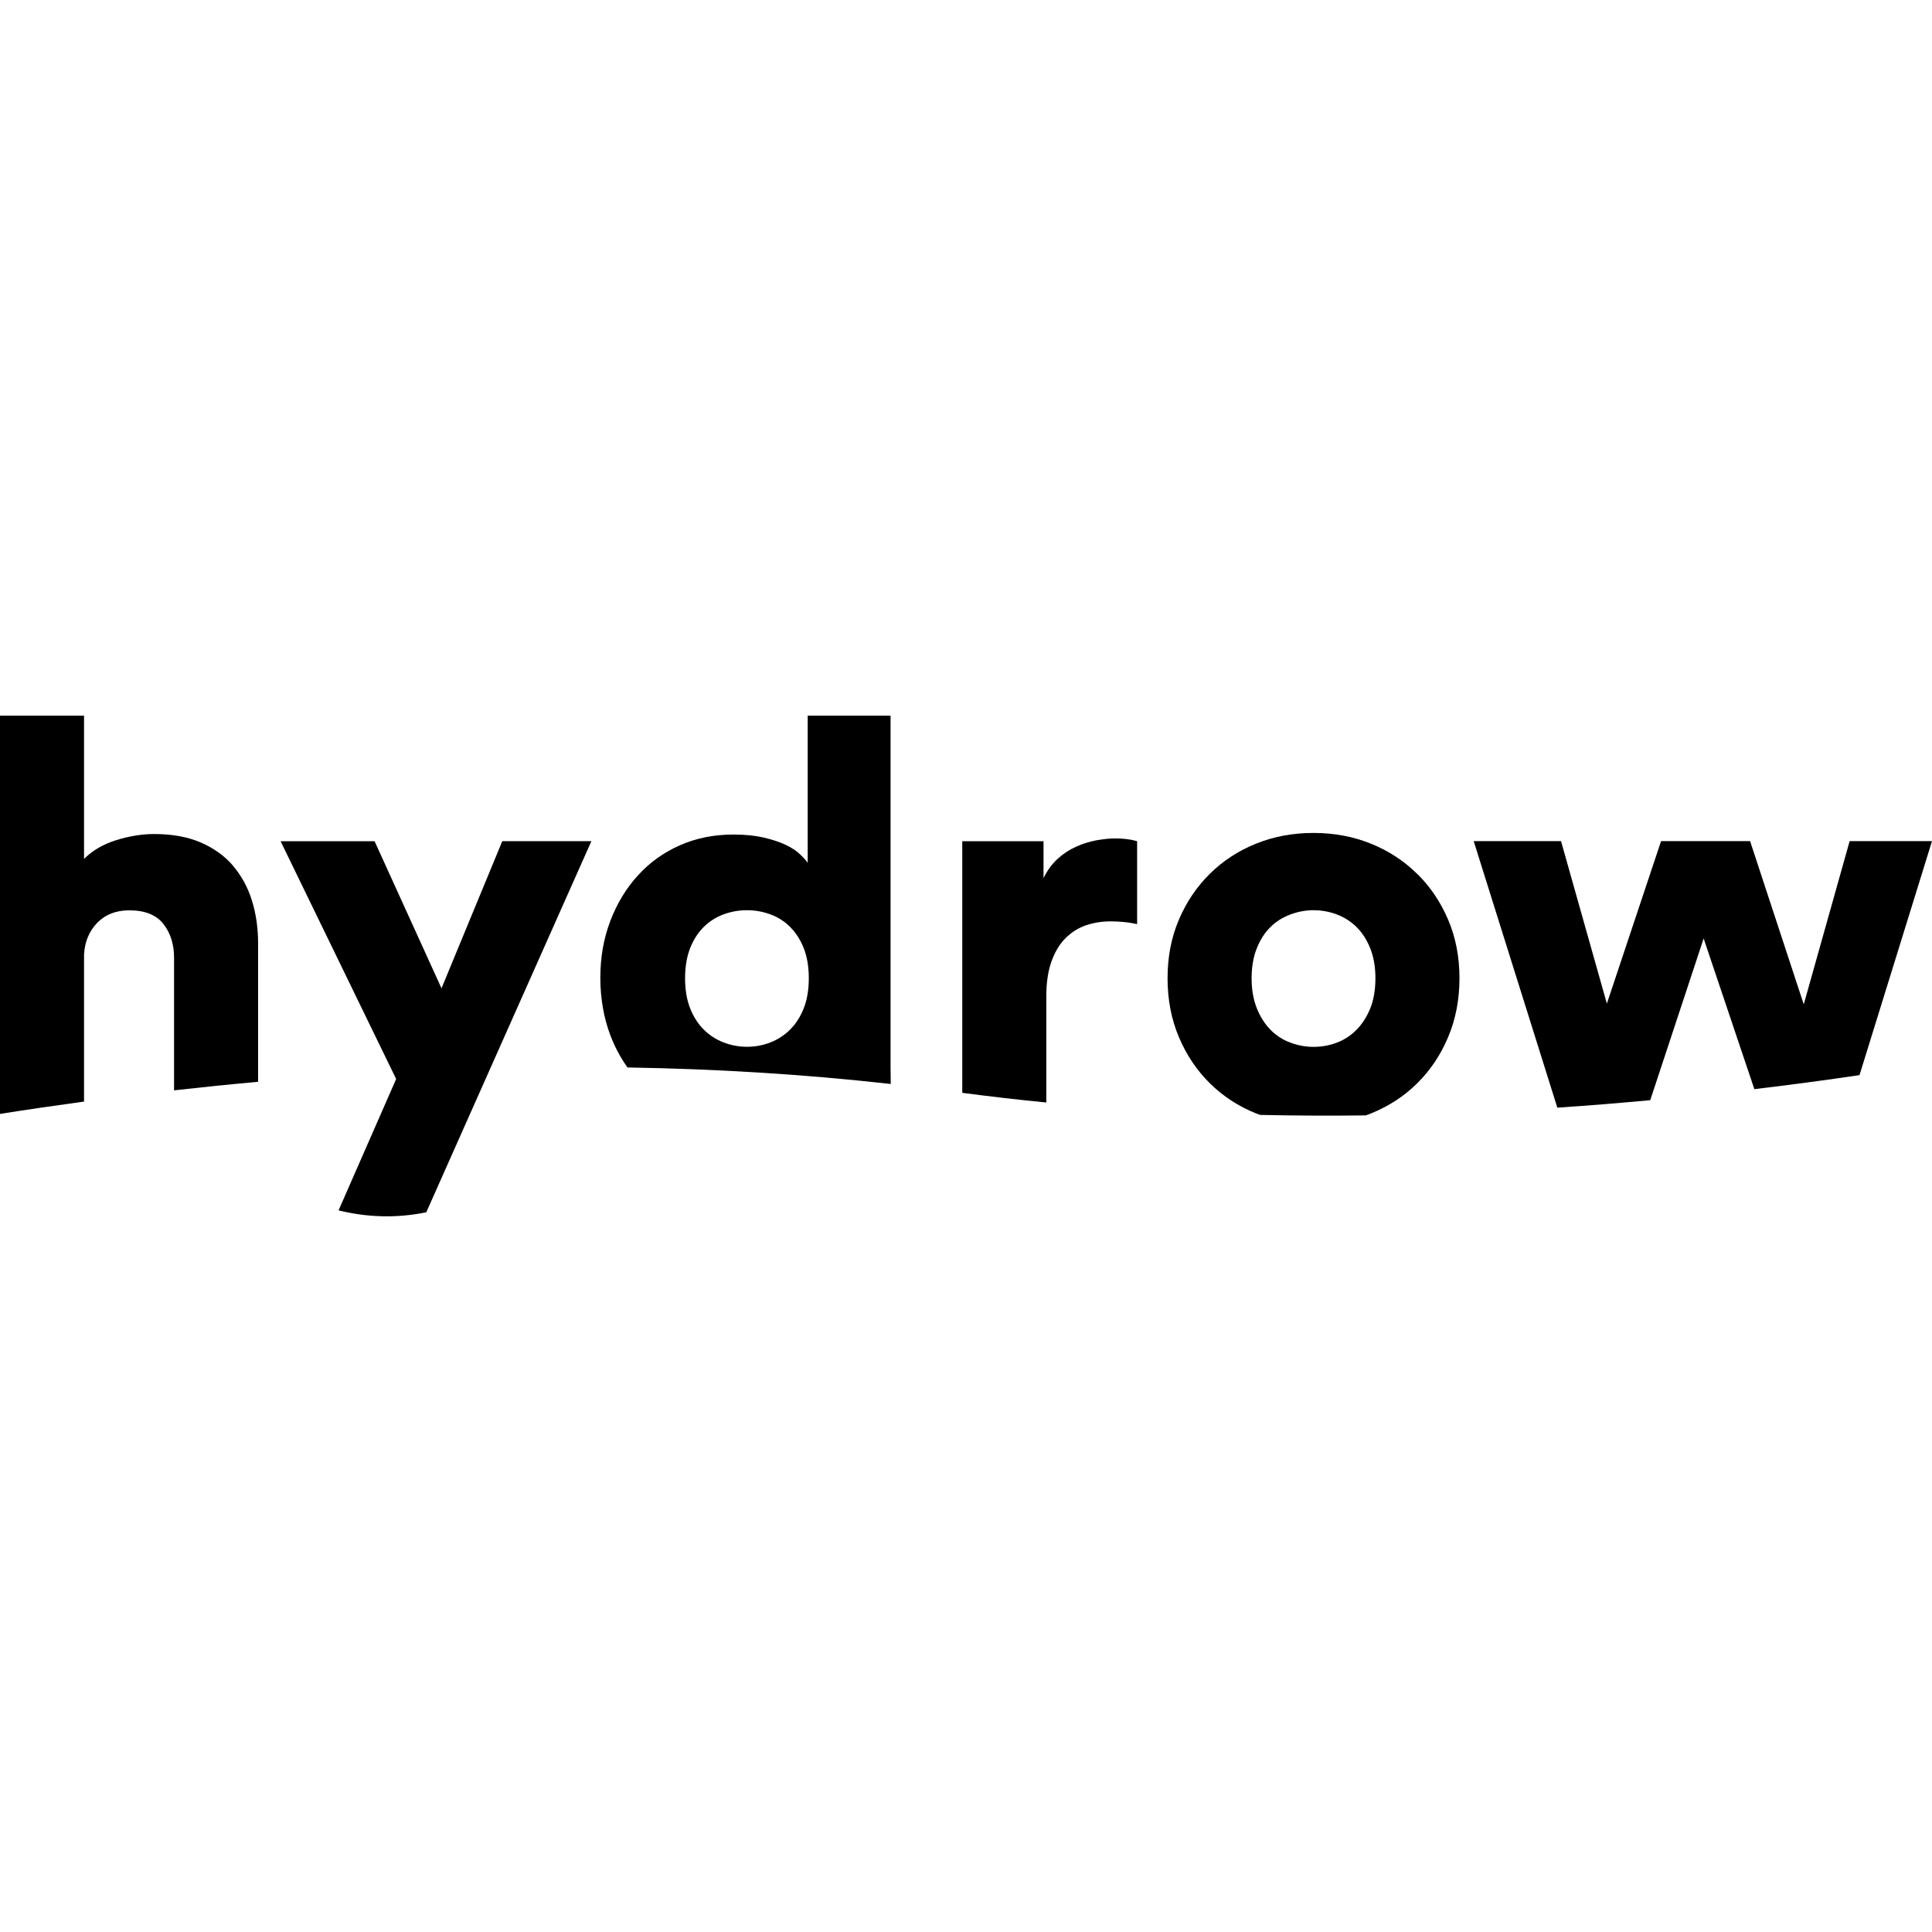 <?xml version="1.0" encoding="UTF-8" standalone="no"?><!DOCTYPE svg PUBLIC "-//W3C//DTD SVG 1.1//EN" "http://www.w3.org/Graphics/SVG/1.1/DTD/svg11.dtd"><svg width="100%" height="100%" viewBox="0 0 150 150" version="1.1" xmlns="http://www.w3.org/2000/svg" xmlns:xlink="http://www.w3.org/1999/xlink" xml:space="preserve" xmlns:serif="http://www.serif.com/" style="fill-rule:evenodd;clip-rule:evenodd;stroke-linejoin:round;stroke-miterlimit:2;"><rect id="Artboard1" x="0" y="0" width="150" height="150" style="fill:none;"/><g id="Artboard11" serif:id="Artboard1"><g id="c"><g><path d="M18.116,67.241c-0.657,-0.772 -1.498,-1.382 -2.51,-1.823c-1.019,-0.44 -2.224,-0.664 -3.629,-0.664c-0.942,0 -1.923,0.155 -2.942,0.471c-1.02,0.317 -1.854,0.803 -2.51,1.46l0,-11.12l-6.525,0l0,30.919c2.085,-0.332 4.263,-0.649 6.525,-0.958l0,-11.413c0.054,-1.003 0.402,-1.822 1.027,-2.471c0.626,-0.641 1.46,-0.965 2.487,-0.965c1.204,0 2.085,0.348 2.641,1.05c0.556,0.703 0.834,1.583 0.834,2.641l-0,10.286c2.123,-0.239 4.293,-0.463 6.525,-0.664l-0,-10.741c-0,-1.174 -0.155,-2.278 -0.471,-3.306c-0.317,-1.027 -0.804,-1.93 -1.46,-2.702l0.008,-0Z" style="fill-rule:nonzero;"/><path d="M38.996,65.31l-4.718,11.421l-5.197,-11.421l-7.297,0l8.71,17.923l0.263,0.541l-4.471,10.2c2.216,0.541 4.463,0.626 6.811,0.147l11.552,-25.969l1.266,-2.842l-6.919,0Z" style="fill-rule:nonzero;"/><path d="M69.151,55.565l-6.441,0l0,11.421c-0.146,-0.201 -0.347,-0.432 -0.625,-0.687c-0.27,-0.255 -0.641,-0.495 -1.097,-0.711c-0.455,-0.216 -1.019,-0.401 -1.675,-0.556c-0.657,-0.154 -1.444,-0.239 -2.363,-0.239c-1.514,-0 -2.904,0.278 -4.162,0.834c-1.259,0.556 -2.348,1.336 -3.259,2.34c-0.919,1.004 -1.629,2.185 -2.147,3.544c-0.517,1.359 -0.772,2.826 -0.772,4.402c0,1.575 0.263,3.135 0.795,4.509c0.348,0.904 0.788,1.715 1.313,2.456c6.703,0.108 13.56,0.51 20.44,1.282c-0.007,-0.41 -0.015,-0.85 -0.015,-1.328l-0,-27.267l0.008,0Zm-6.742,22.703c-0.255,0.656 -0.61,1.212 -1.05,1.652c-0.44,0.448 -0.957,0.78 -1.544,1.012c-0.587,0.232 -1.197,0.34 -1.823,0.34c-0.625,-0 -1.235,-0.116 -1.822,-0.34c-0.587,-0.232 -1.104,-0.564 -1.545,-1.012c-0.44,-0.44 -0.795,-0.996 -1.05,-1.652c-0.255,-0.657 -0.386,-1.429 -0.386,-2.317c0,-0.888 0.131,-1.66 0.386,-2.316c0.255,-0.657 0.61,-1.213 1.05,-1.653c0.441,-0.44 0.958,-0.772 1.545,-0.988c0.587,-0.217 1.197,-0.325 1.822,-0.325c0.626,0 1.236,0.108 1.823,0.325c0.587,0.216 1.104,0.54 1.544,0.988c0.44,0.448 0.795,0.996 1.05,1.653c0.255,0.656 0.386,1.428 0.386,2.316c0,0.888 -0.131,1.66 -0.386,2.317Z" style="fill-rule:nonzero;"/><path d="M85.12,65.241c-0.533,0.1 -1.051,0.262 -1.568,0.494c-0.517,0.232 -0.996,0.541 -1.436,0.942c-0.44,0.402 -0.811,0.904 -1.097,1.506l0,-2.873l-6.309,0l0,19.537c2.178,0.286 4.356,0.541 6.526,0.749l-0,-8.27c-0,-1.058 0.139,-1.962 0.409,-2.703c0.27,-0.741 0.633,-1.344 1.096,-1.799c0.464,-0.456 0.989,-0.788 1.591,-0.989c0.602,-0.2 1.228,-0.301 1.892,-0.301c0.317,0 0.641,0.016 0.988,0.047c0.34,0.03 0.703,0.084 1.074,0.169l-0,-6.44c-0.487,-0.146 -1.058,-0.216 -1.715,-0.216c-0.432,0 -0.911,0.054 -1.436,0.147l-0.015,-0Z" style="fill-rule:nonzero;"/><path d="M110.023,67.843c-1.019,-1.004 -2.208,-1.784 -3.583,-2.34c-1.374,-0.556 -2.865,-0.834 -4.463,-0.834c-1.599,0 -3.089,0.278 -4.463,0.834c-1.375,0.556 -2.572,1.336 -3.583,2.34c-1.02,1.004 -1.815,2.185 -2.402,3.56c-0.587,1.374 -0.88,2.888 -0.88,4.548c-0,1.66 0.293,3.182 0.88,4.572c0.587,1.39 1.39,2.579 2.402,3.583c1.019,1.004 2.208,1.783 3.583,2.339c0.1,0.039 0.208,0.078 0.316,0.116c2.765,0.062 5.498,0.07 8.209,0.039c0.139,-0.046 0.27,-0.101 0.409,-0.155c1.374,-0.556 2.571,-1.335 3.583,-2.339c1.019,-1.004 1.815,-2.193 2.401,-3.583c0.587,-1.39 0.881,-2.912 0.881,-4.572c-0,-1.66 -0.294,-3.174 -0.881,-4.548c-0.586,-1.375 -1.39,-2.564 -2.401,-3.56l-0.008,0Zm-3.645,10.471c-0.27,0.657 -0.633,1.212 -1.073,1.653c-0.448,0.448 -0.95,0.772 -1.521,0.988c-0.572,0.216 -1.174,0.324 -1.799,0.324c-0.626,0 -1.197,-0.108 -1.784,-0.324c-0.587,-0.216 -1.104,-0.54 -1.545,-0.988c-0.44,-0.441 -0.803,-1.004 -1.073,-1.676c-0.27,-0.672 -0.409,-1.452 -0.409,-2.34c-0,-0.888 0.139,-1.668 0.409,-2.34c0.27,-0.671 0.625,-1.22 1.073,-1.652c0.441,-0.433 0.958,-0.749 1.545,-0.965c0.587,-0.217 1.181,-0.325 1.784,-0.325c0.602,0 1.227,0.108 1.799,0.325c0.571,0.216 1.081,0.54 1.521,0.965c0.44,0.432 0.803,0.981 1.073,1.652c0.271,0.672 0.41,1.452 0.41,2.34c-0,0.888 -0.139,1.707 -0.41,2.363Z" style="fill-rule:nonzero;"/><path d="M140.039,77.967l-4.163,-12.664l-6.911,-0l-4.208,12.617l-3.56,-12.617l-6.78,-0l6.494,20.695c2.456,-0.163 4.865,-0.363 7.213,-0.58l4.146,-12.556l3.938,11.699c2.834,-0.34 5.56,-0.702 8.163,-1.089l5.629,-18.169l-6.394,-0l-3.56,12.664l-0.007,-0Z" style="fill-rule:nonzero;"/></g></g></g></svg>